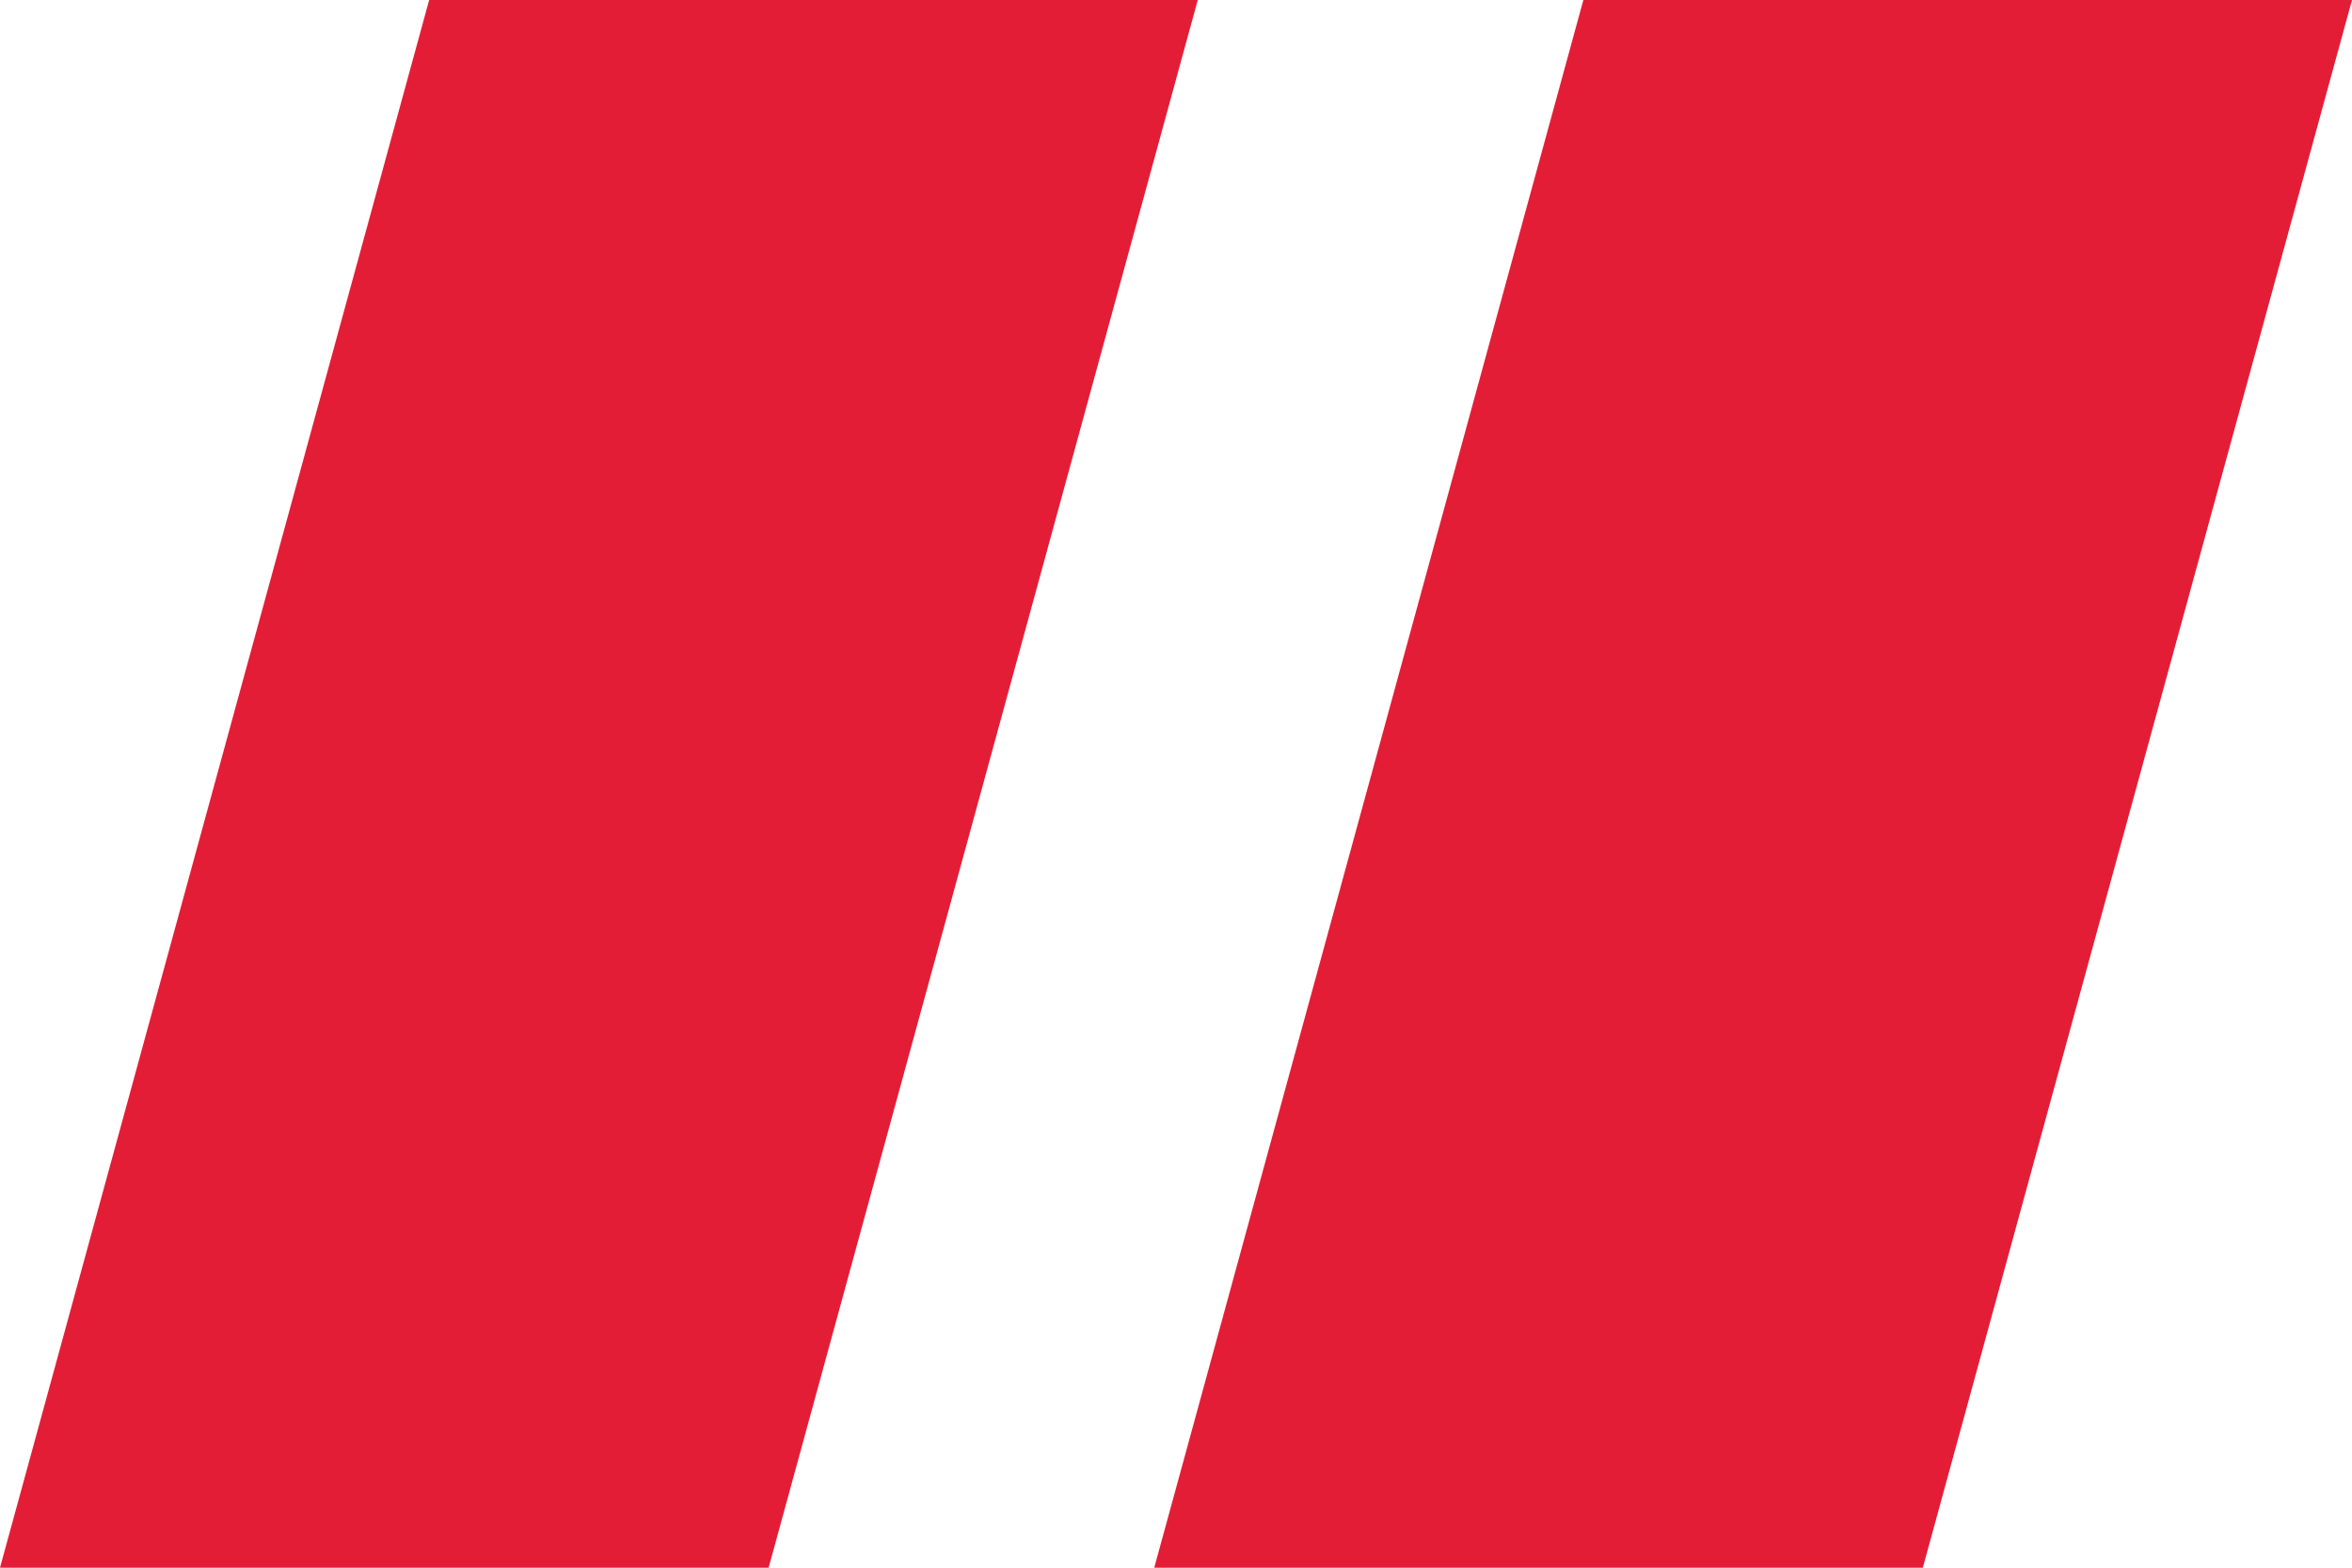 <?xml version="1.0" encoding="UTF-8"?> <svg xmlns="http://www.w3.org/2000/svg" width="60" height="40" viewBox="0 0 60 40" fill="none"> <path d="M0 40H19.608L30.555 0H10.948L0 40Z" fill="#E41D36"></path> <path d="M40.392 0L29.445 40H49.052L60 0H40.392Z" fill="#E41D36"></path> </svg> 